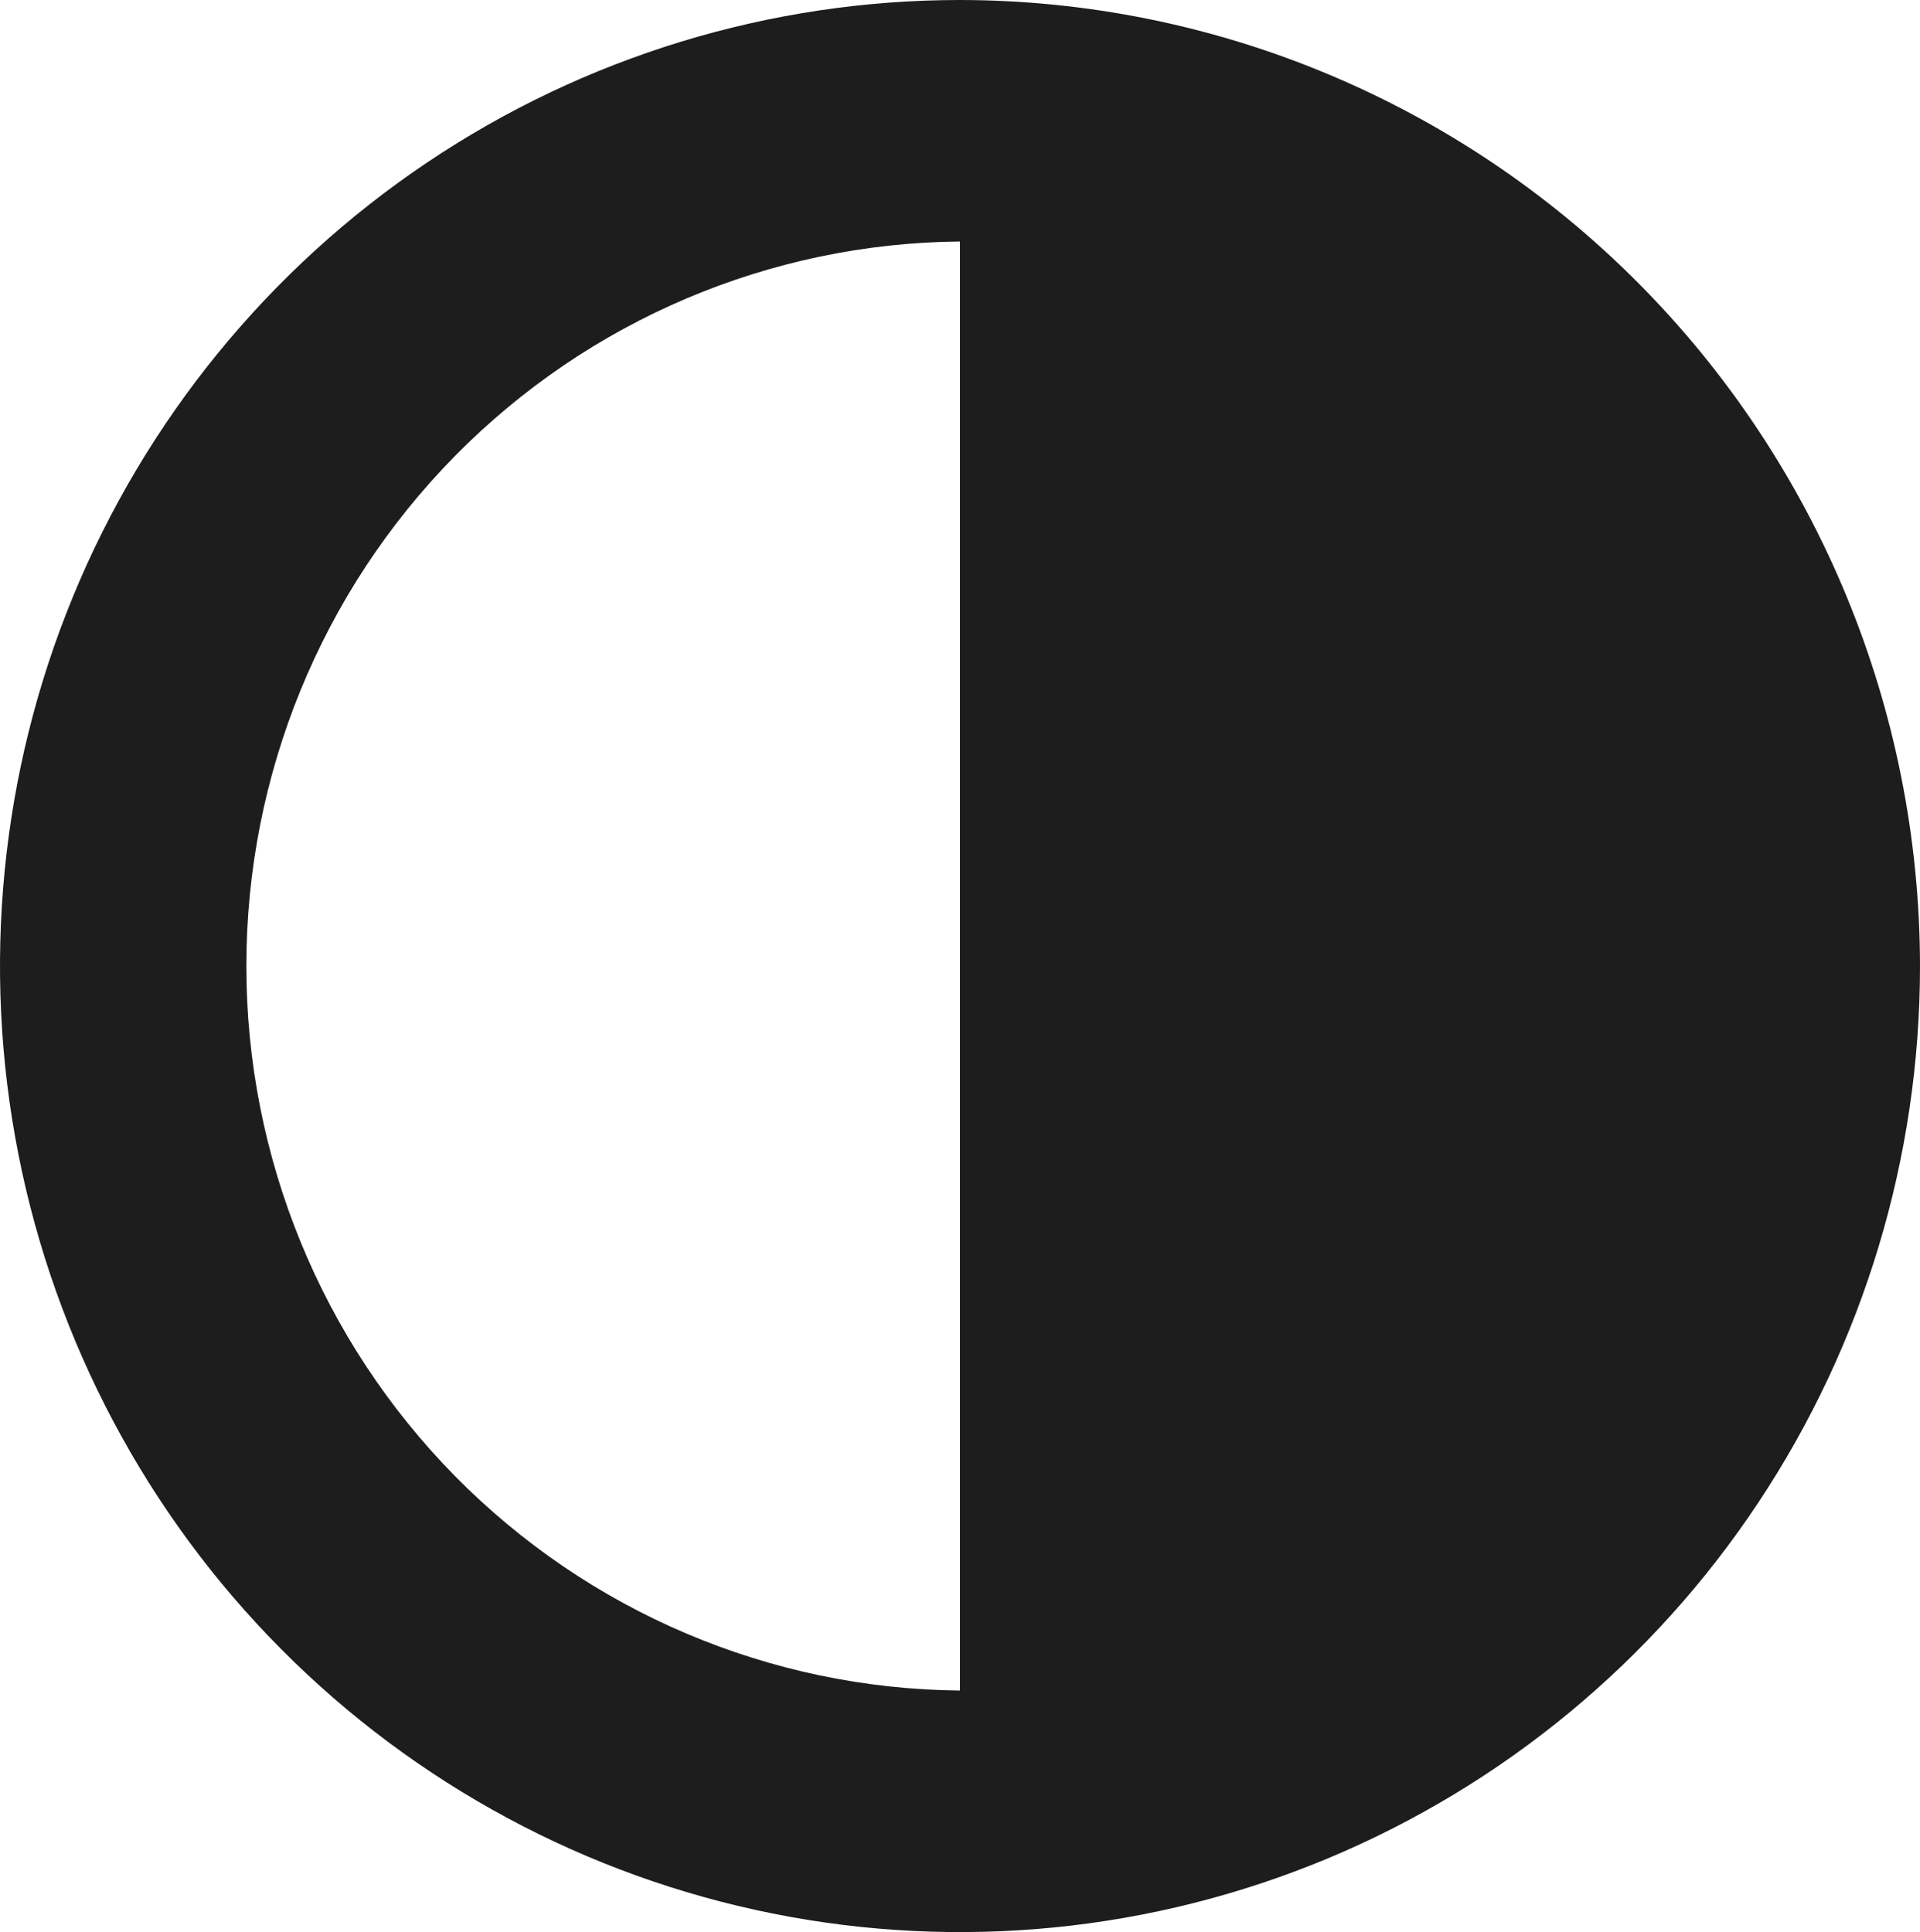 <svg width="155" height="156" viewBox="0 0 155 156" fill="none" xmlns="http://www.w3.org/2000/svg">
<path fill-rule="evenodd" clip-rule="evenodd" d="M77.5 0C62.172 0 47.188 4.575 34.443 13.145C21.699 21.716 11.765 33.898 5.899 48.151C0.034 62.403 -1.501 78.086 1.489 93.217C4.48 108.347 11.861 122.246 22.699 133.154C33.538 144.063 47.347 151.492 62.38 154.501C77.414 157.511 92.996 155.966 107.158 150.063C121.319 144.159 133.423 134.161 141.939 121.334C150.455 108.507 155 93.427 155 78C154.977 57.32 146.805 37.494 132.276 22.871C117.746 8.248 98.047 0.023 77.5 0ZM77.5 136.496C62.173 136.36 47.521 130.137 36.731 119.181C25.942 108.225 19.888 93.423 19.888 77.998C19.888 62.572 25.942 47.77 36.731 36.815C47.521 25.859 62.173 19.635 77.5 19.499V136.496Z" fill="#1D1D1D"/>
</svg>

